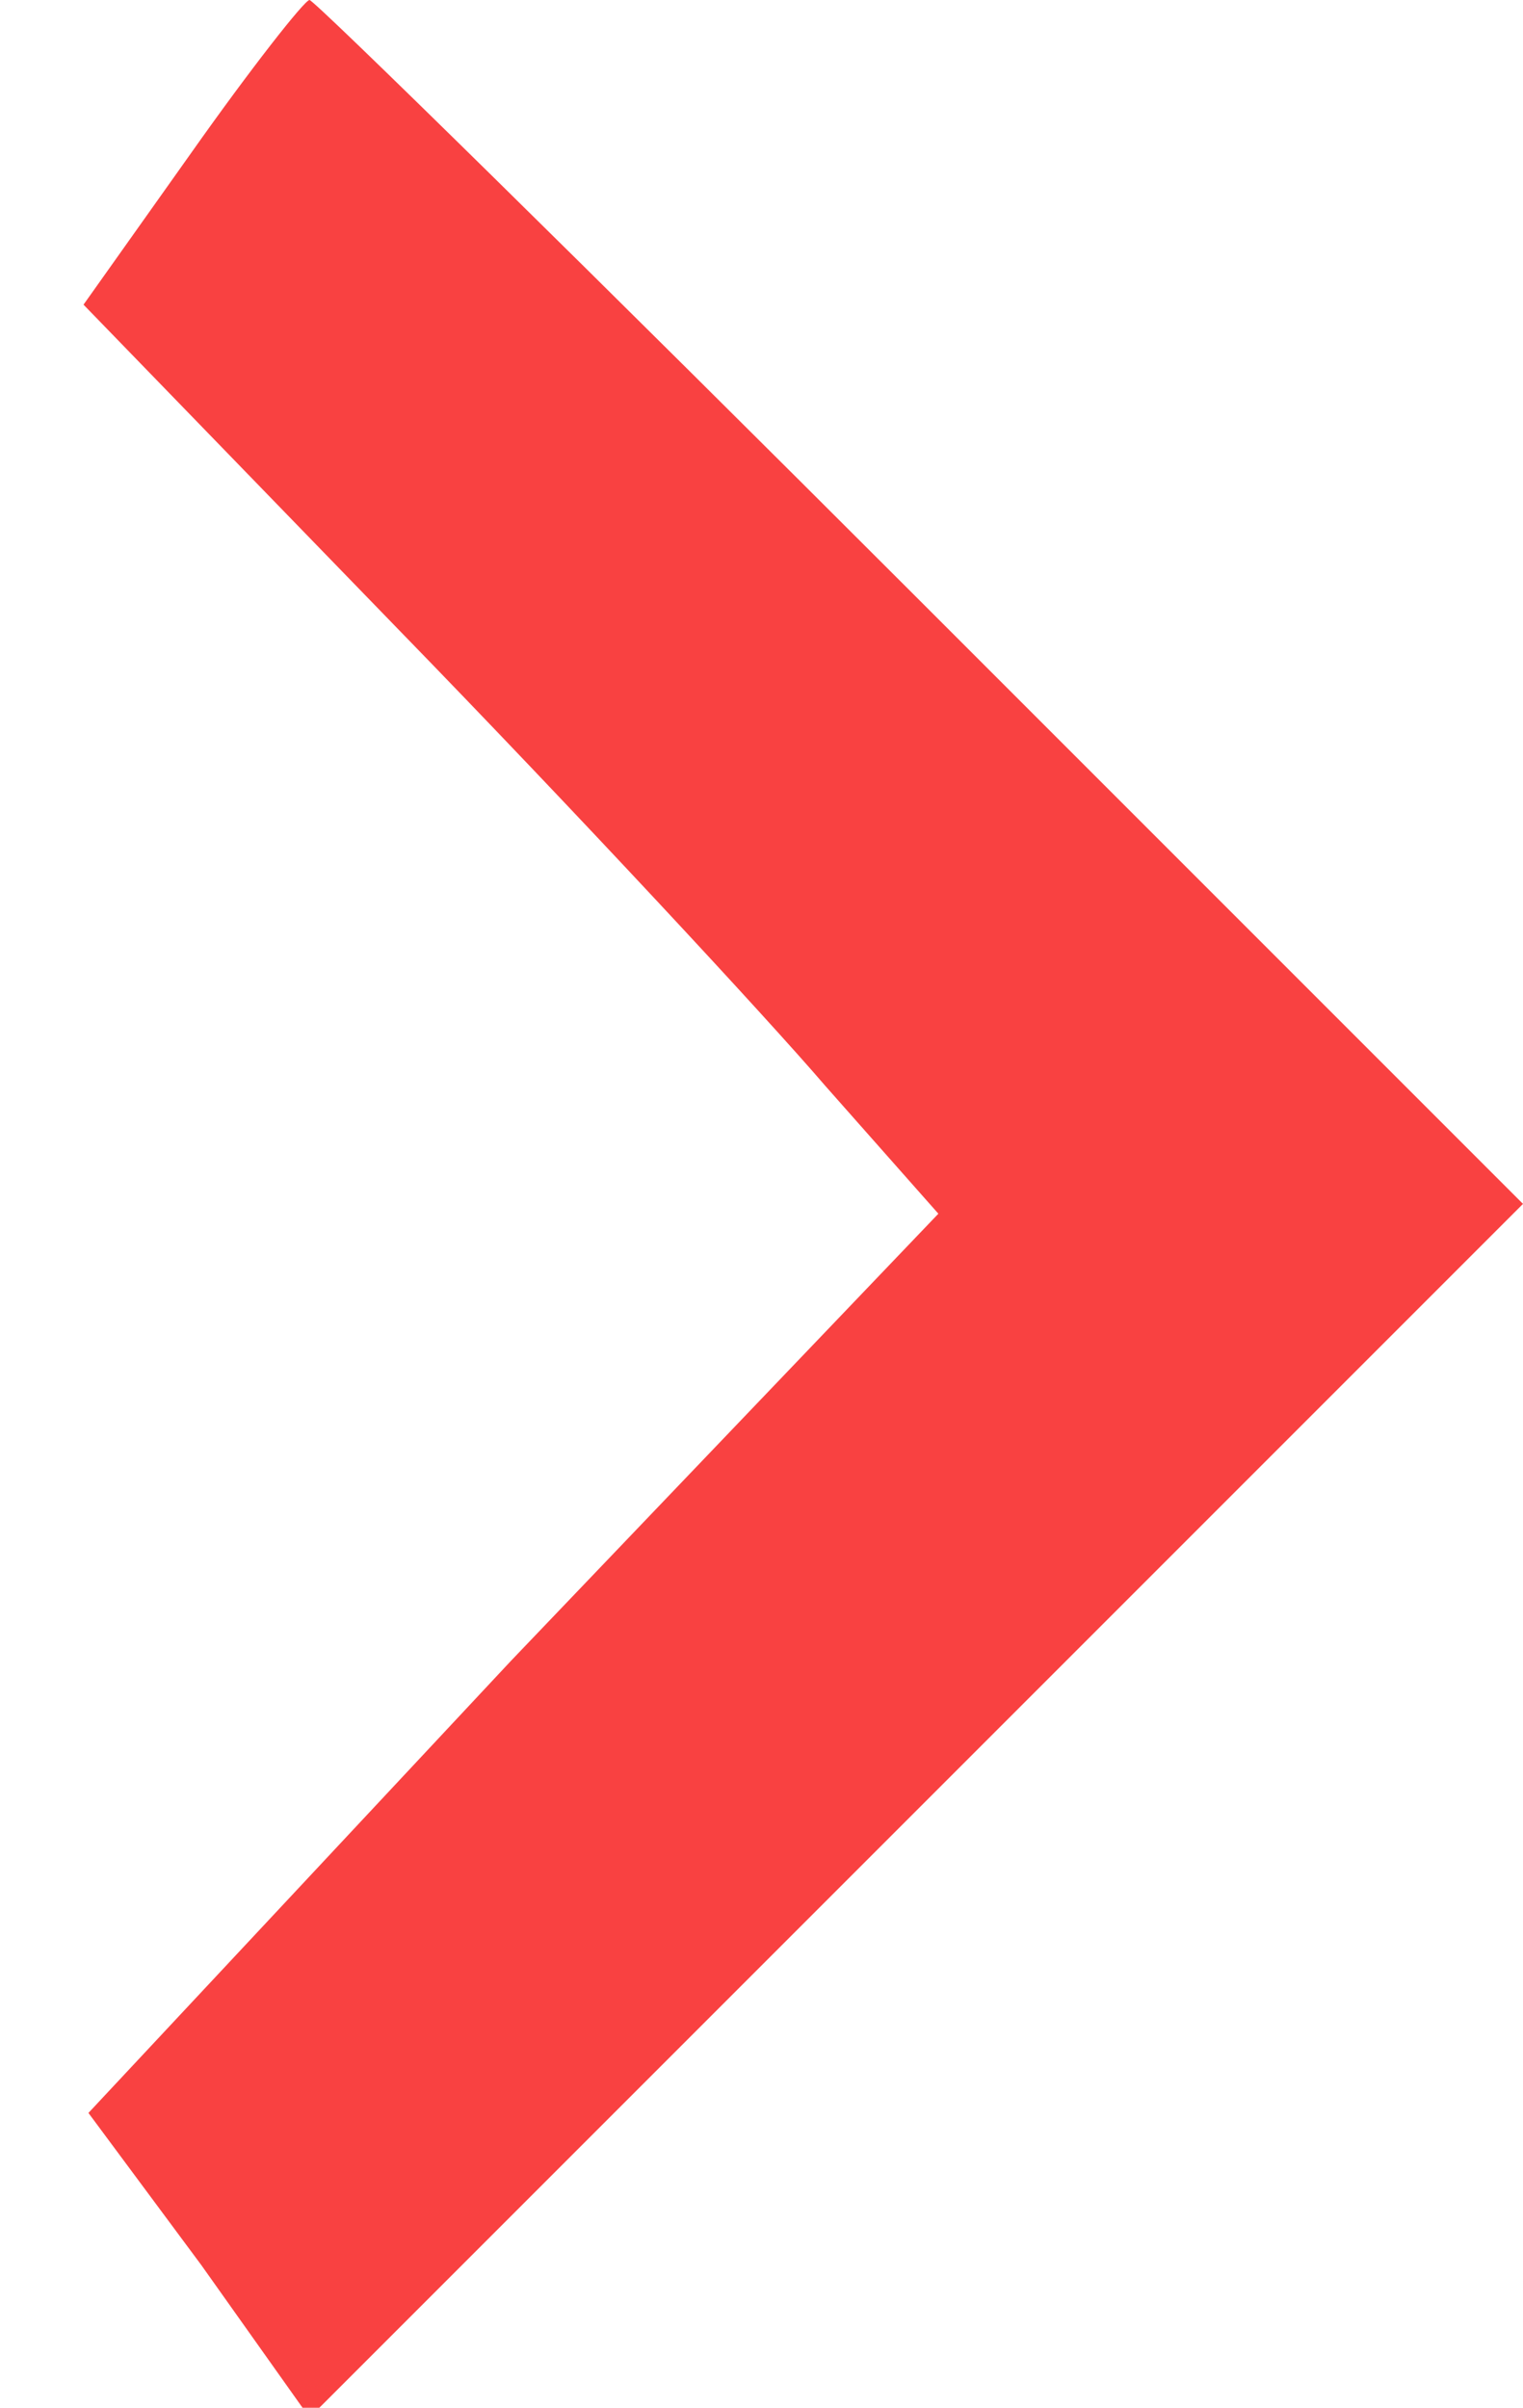 <?xml version="1.0" encoding="UTF-8"?>
<svg xmlns="http://www.w3.org/2000/svg" version="1.0" width="31pt" height="49pt" viewBox="0 0 31 49" preserveAspectRatio="xMidYMid meet">
  <g transform="translate(0,49) scale(0.1,-0.1)" fill="#f94141" stroke="none">
    <path d="M39 459 l-22 -31 64 -66 c36 -37 75 -79 87 -93 l23 -26 -87 -91 -86 -92 23 -31 22 -31 123 123 124 124 -122 122 c-68 68 -124 123 -125 123 -1 0 -12 -14 -24 -31z" fill="#f94141"></path>
  </g>
</svg>
